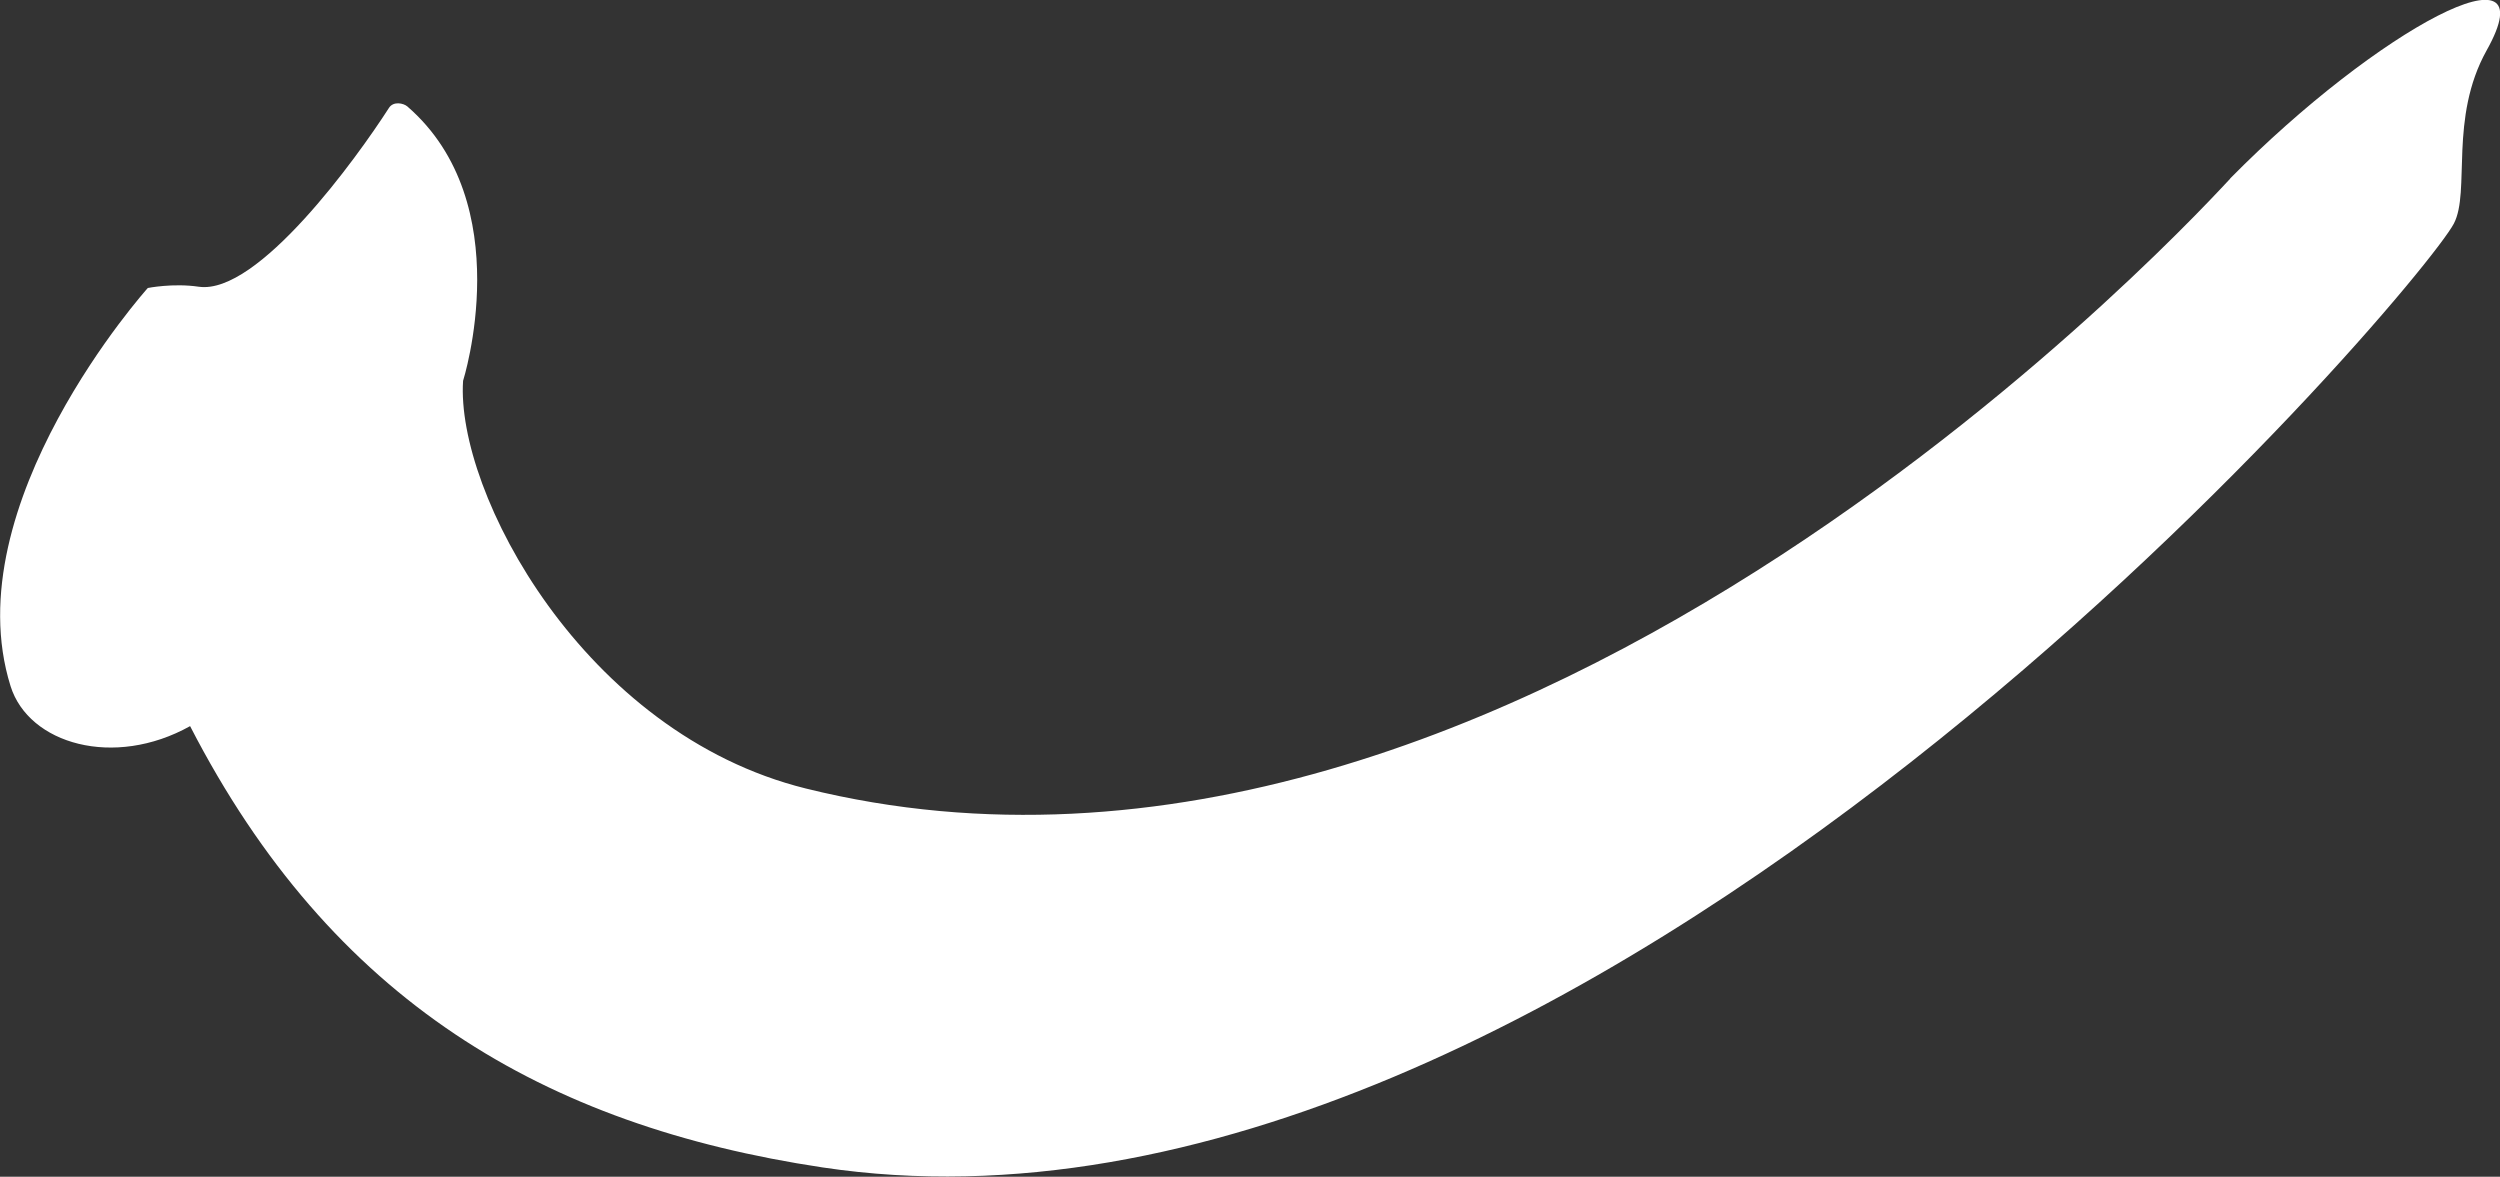 <?xml version="1.0" encoding="UTF-8"?> <svg xmlns="http://www.w3.org/2000/svg" xmlns:i="http://ns.adobe.com/AdobeIllustrator/10.0/" version="1.1" viewBox="0 0 118.23 55.65"><rect x="0" y="0" width="118.23" height="55.65" fill="#333333" stroke="none"/><defs><style> .cls-1 { fill: #fff; } </style></defs><g><g id="Layer_1"><path class="cls-1" d="M105.47,8.45c-.62.63-33.54,37.22-67.36,28.84-10.53-2.61-16.56-14.03-16.21-19.28,0,0,2.66-8.39-2.64-12.98-.18-.15-.66-.26-.87.08-1.51,2.35-6.19,8.85-8.99,8.45-1.22-.18-2.41.06-2.41.06,0,0-9.18,10.23-6.49,18.83.86,2.74,4.89,3.9,8.49,1.89,6.69,12.99,16.74,18.89,29.91,20.87,35.92,5.39,75.56-41.58,77.15-44.64.79-1.52-.24-4.98,1.55-8.19,2.99-5.34-5.15-1.02-12.13,6.06"></path></g></g></svg> 